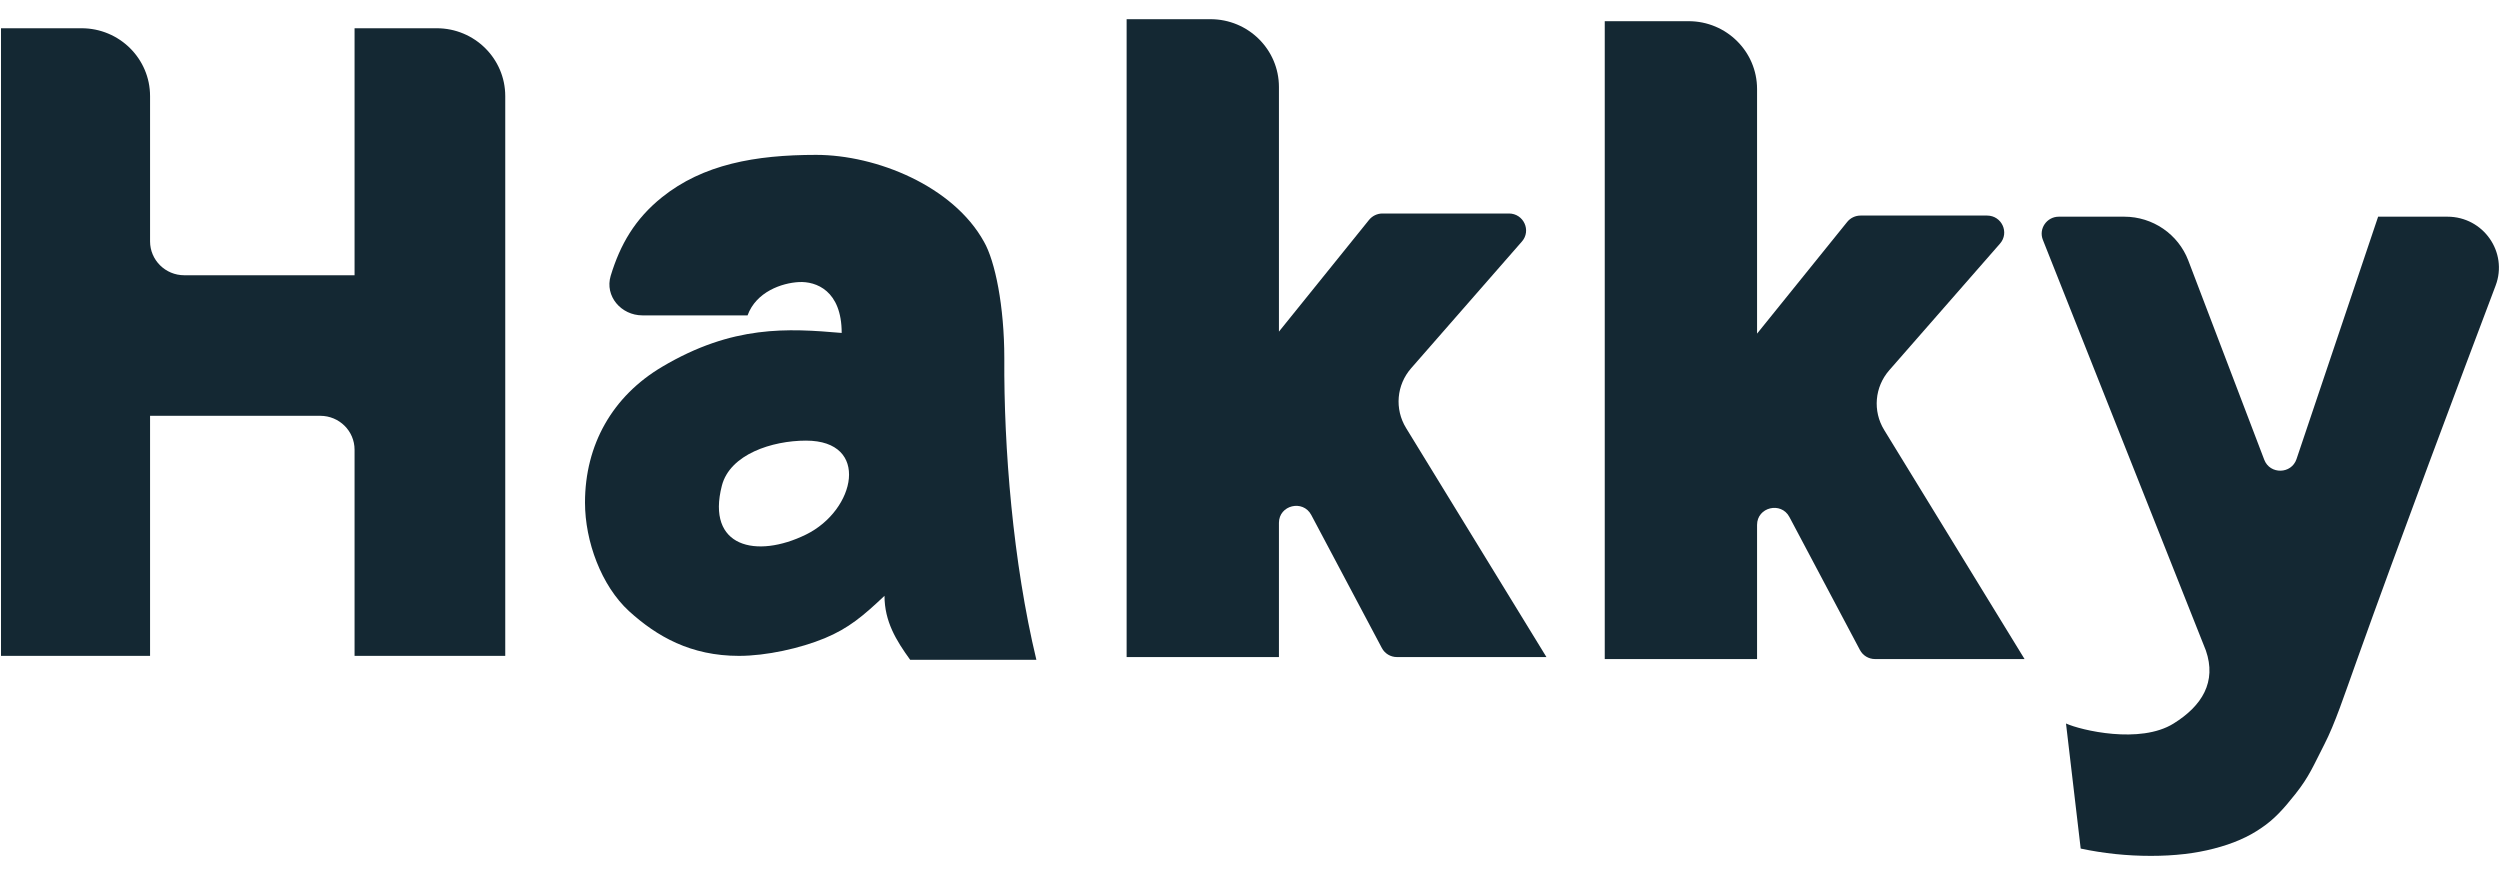 <svg width="40" height="14" viewBox="0 0 40 14" fill="none" xmlns="http://www.w3.org/2000/svg">
<path d="M0.016 10.494V0.452H1.305C1.91 0.452 2.401 0.938 2.401 1.538V3.862C2.401 4.161 2.646 4.404 2.948 4.404H5.673V0.452H6.988C7.593 0.452 8.084 0.938 8.084 1.538V10.494H5.673V7.195C5.673 6.896 5.428 6.653 5.125 6.653H2.401V10.494H0.016Z" fill="#142833"/>
<path d="M11.961 5.046H10.279C9.938 5.046 9.673 4.738 9.771 4.413C9.923 3.913 10.158 3.504 10.592 3.156C11.248 2.63 12.082 2.478 13.057 2.478C14.021 2.478 15.25 2.976 15.743 3.867C15.922 4.177 16.069 4.899 16.069 5.734C16.06 7.158 16.206 8.991 16.582 10.557H14.563C14.337 10.246 14.152 9.941 14.152 9.533C13.813 9.853 13.58 10.052 13.194 10.212C12.807 10.372 12.262 10.494 11.824 10.494C11.052 10.494 10.511 10.184 10.064 9.778C9.621 9.371 9.36 8.662 9.36 8.041C9.36 7.114 9.801 6.339 10.592 5.87C11.725 5.197 12.606 5.253 13.467 5.327C13.467 4.649 13.057 4.499 12.783 4.513C12.509 4.527 12.098 4.669 11.961 5.046ZM12.896 7.05C12.352 7.05 11.68 7.269 11.55 7.77C11.296 8.755 12.101 8.943 12.896 8.553C13.691 8.163 13.93 7.05 12.896 7.05Z" fill="#142833"/>
<path d="M18.026 10.513V0.307H19.368C19.973 0.307 20.463 0.793 20.463 1.392V5.306L21.905 3.518C21.957 3.454 22.036 3.416 22.119 3.416H24.143C24.378 3.416 24.504 3.69 24.35 3.865L22.578 5.892C22.344 6.159 22.311 6.545 22.497 6.848L24.743 10.513H22.351C22.249 10.513 22.156 10.457 22.109 10.367L20.98 8.239C20.847 7.988 20.463 8.082 20.463 8.365V10.513H18.026Z" fill="#142833"/>
<path d="M32.686 3.838C32.615 3.66 32.748 3.467 32.941 3.467H33.989C34.444 3.467 34.852 3.747 35.013 4.169L36.228 7.356C36.319 7.594 36.662 7.588 36.744 7.346L38.05 3.467H39.159C39.734 3.467 40.131 4.036 39.93 4.569C39.373 6.042 38.38 8.686 37.706 10.575C37.504 11.137 37.361 11.576 37.189 11.911C37.017 12.245 36.949 12.424 36.724 12.707C36.538 12.941 36.387 13.111 36.18 13.248C35.977 13.39 35.725 13.5 35.424 13.577C35.127 13.655 34.791 13.694 34.414 13.694C34.032 13.694 33.658 13.655 33.291 13.577L33.056 11.576C33.291 11.683 34.242 11.911 34.778 11.576C35.235 11.292 35.467 10.909 35.294 10.408L32.686 3.838Z" fill="#142833"/>
<path d="M25.676 10.545V0.339H27.018C27.623 0.339 28.113 0.825 28.113 1.424V5.338L29.555 3.551C29.607 3.486 29.686 3.449 29.769 3.449H31.793C32.028 3.449 32.154 3.722 32 3.898L30.228 5.924C29.994 6.191 29.961 6.578 30.147 6.88L32.393 10.545H30.001C29.899 10.545 29.806 10.489 29.759 10.4L28.63 8.271C28.497 8.021 28.113 8.114 28.113 8.398V10.545H25.676Z" fill="#142833"/>
</svg>
